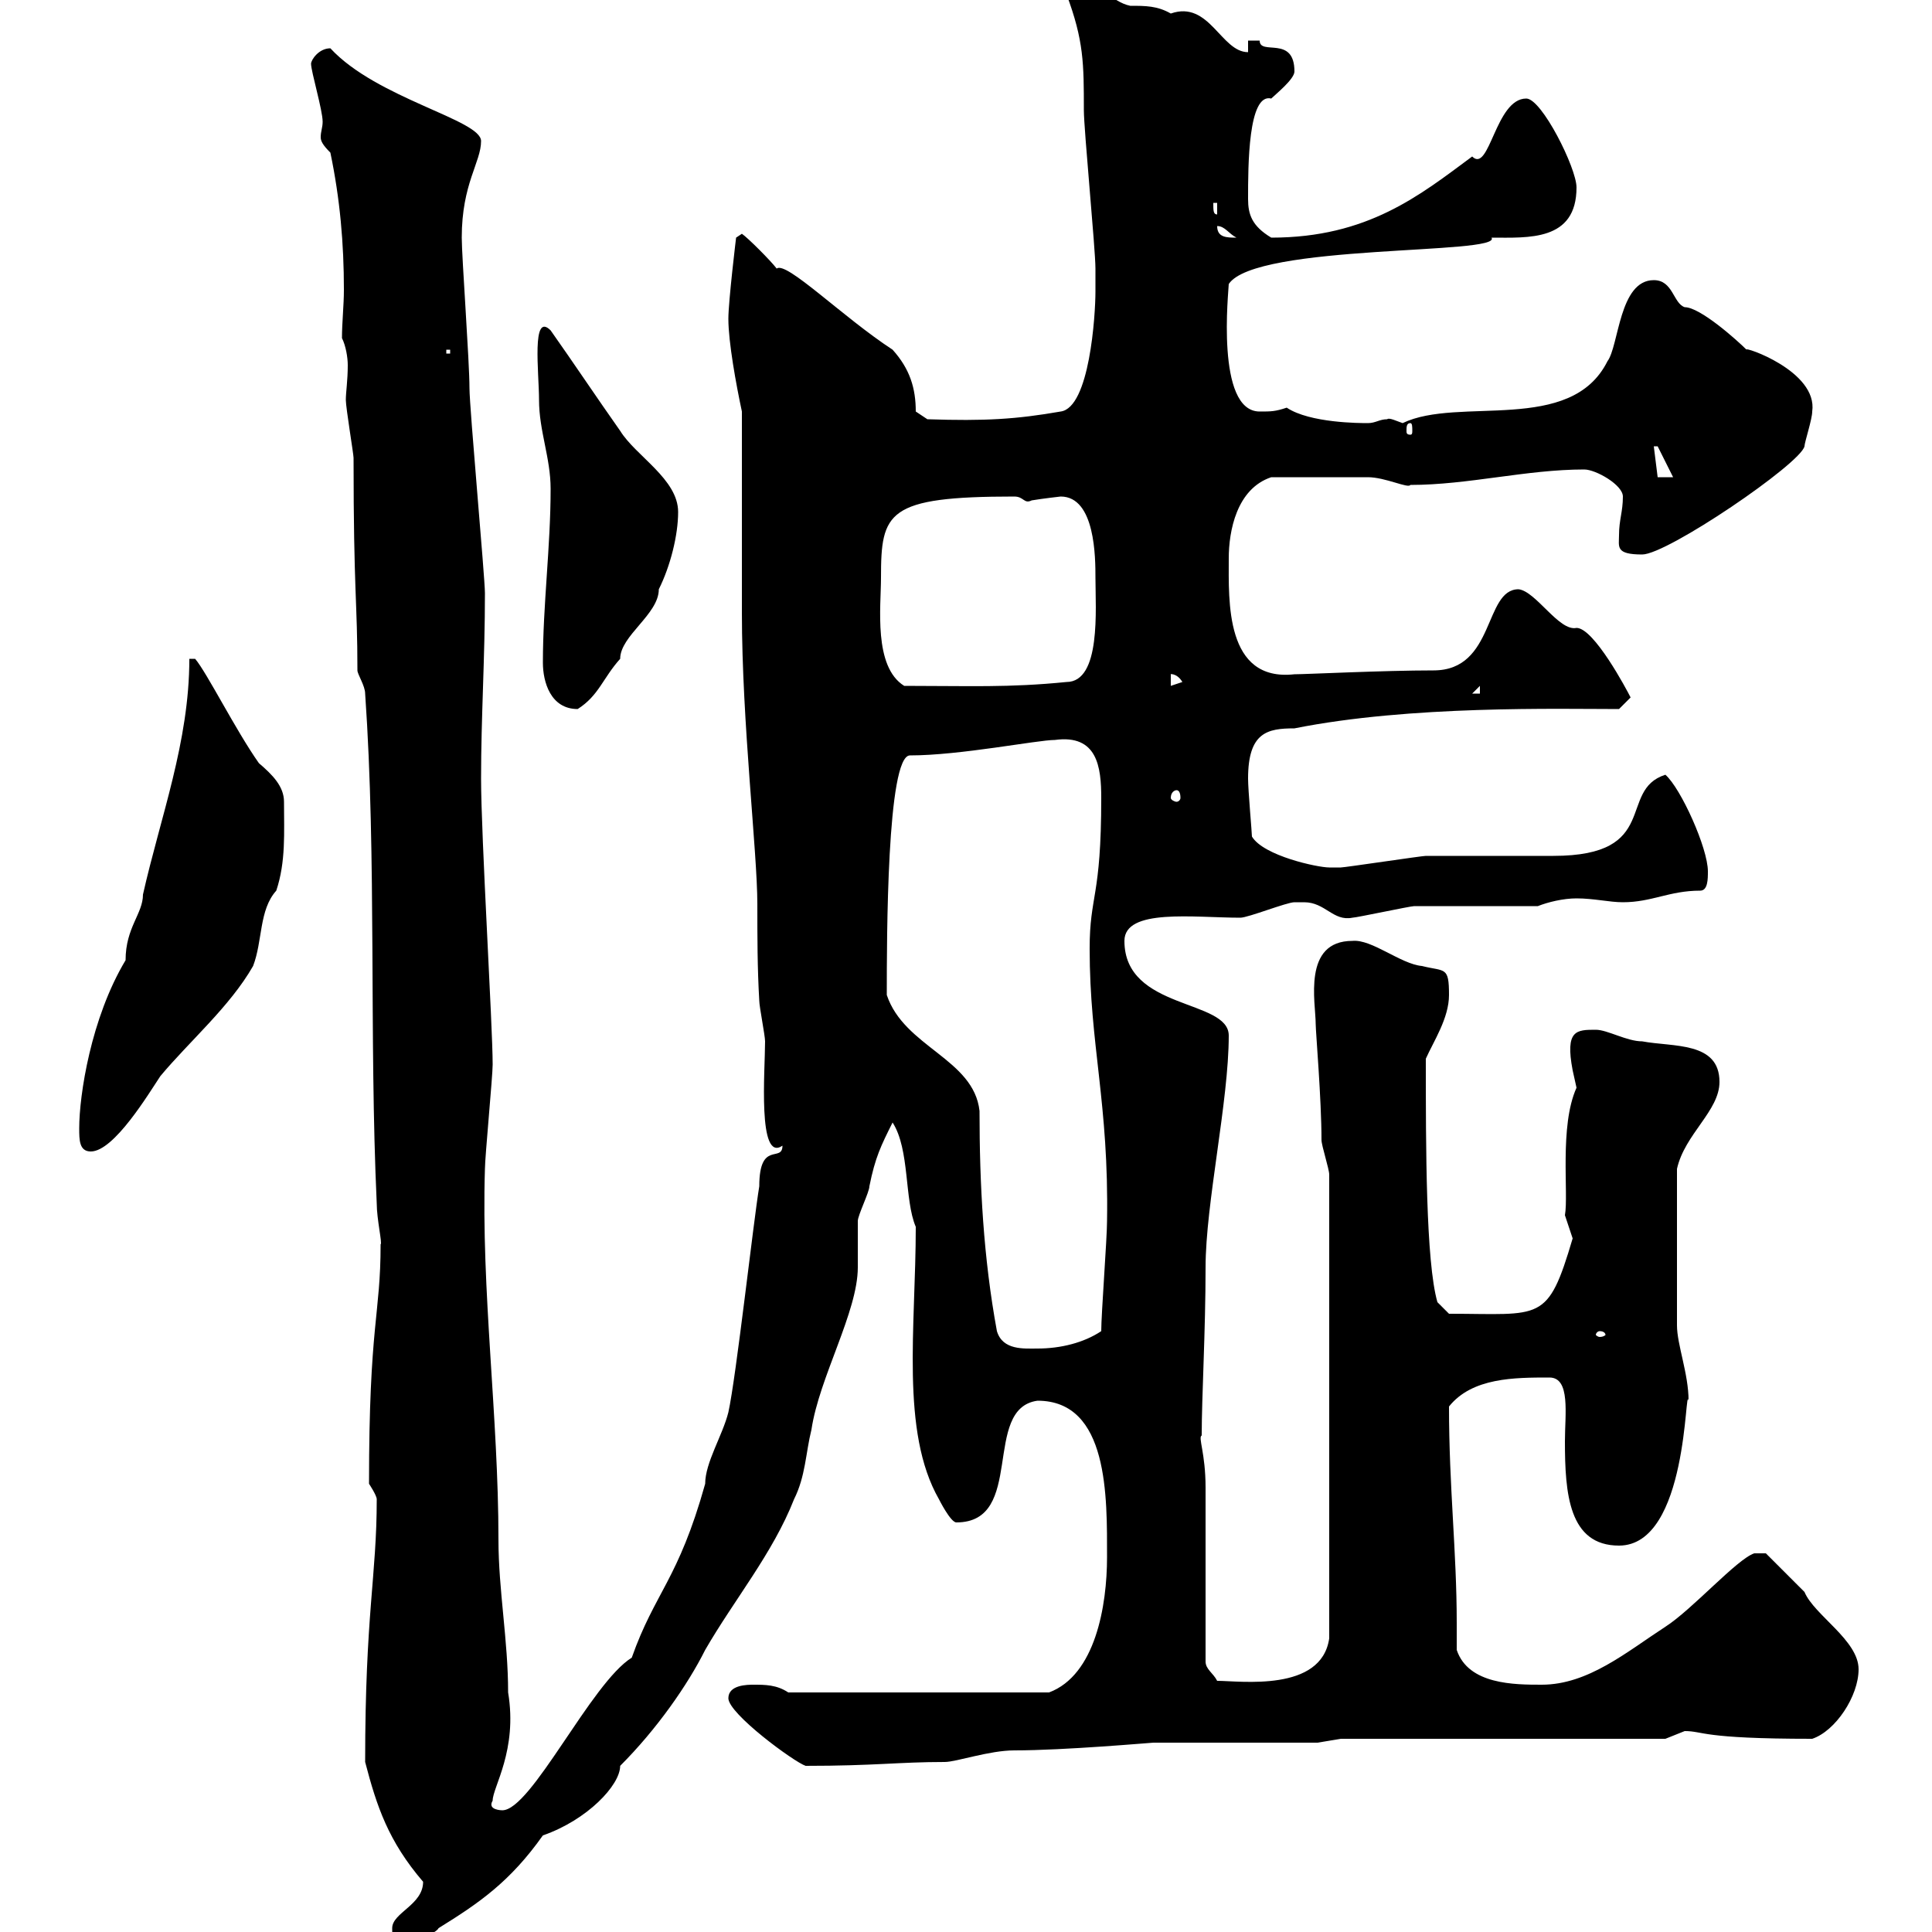 <svg xmlns="http://www.w3.org/2000/svg" xmlns:xlink="http://www.w3.org/1999/xlink" width="300" height="300"><path d="M60.90 299.40C60.90 300.60 60.90 302.40 62.10 302.40C62.70 301.50 67.50 300.60 68.10 299.40C74.40 295.50 79.20 292.20 84.30 285C91.20 282.60 96.30 277.20 96.30 274.20C102 268.50 106.80 261.60 109.50 256.20C114 248.40 120 241.20 123.30 232.80C125.10 229.20 125.10 225.60 126 222C127.20 213.90 133.20 203.70 133.20 196.80C133.20 195.90 133.20 190.50 133.20 189.60C133.20 188.70 135 185.10 135 184.20C135.90 179.70 136.80 177.90 138.60 174.30C141.30 178.50 140.40 186.30 142.20 190.50C142.20 206.10 139.80 222.30 145.80 232.80C145.80 232.80 147.60 236.40 148.50 236.40C159.30 236.40 152.40 218.70 161.10 217.50C172.20 217.50 171.90 232.50 171.90 241.80C171.90 249.30 170.10 260.10 162.90 262.80L122.40 262.80C120.60 261.60 118.80 261.60 117 261.60C116.10 261.60 113.10 261.60 113.10 263.70C113.10 266.10 123.30 273.60 125.10 274.20C135.90 274.20 139.50 273.60 146.70 273.60C148.50 273.60 153.60 271.80 157.50 271.80C165.30 271.80 178.80 270.60 179.10 270.60L204.60 270.60L208.20 270L258.60 270C258.60 270 261.60 268.80 261.60 268.80C264.60 268.80 264 270 281.40 270C285 268.80 288.60 263.40 288.60 259.20C288.60 254.70 281.70 250.80 280.20 247.20C278.40 245.40 274.20 241.20 274.20 241.20L272.40 241.20C269.70 242.10 262.80 249.90 258.60 252.60C252.60 256.50 246.60 261.60 239.40 261.60C235.20 261.60 228 261.60 226.20 256.20C226.20 254.70 226.20 253.50 226.20 252C226.20 240.90 225 231 225 218.40C228.60 213.90 235.20 213.90 240.60 213.90C243.90 213.90 243 219.60 243 223.80C243 231.90 243.60 240 251.40 240C262.20 240 261.60 214.50 262.20 217.50C262.20 213.30 260.40 208.80 260.40 205.80C260.40 201.30 260.40 191.40 260.40 181.50C261.60 176.10 267 172.50 267 168C267 161.70 259.80 162.60 255 161.70C252.60 161.70 249.60 159.90 247.80 159.90C244.80 159.90 243 159.90 244.20 166.20C244.20 166.20 244.80 168.90 244.80 168.90C242.10 174.90 243.60 185.40 243 188.70C243 188.70 244.20 192.30 244.20 192.30C240.30 205.50 239.40 204 225 204L223.20 202.20C221.40 195.90 221.40 178.20 221.40 164.40C222.60 161.70 225 158.10 225 154.50C225 150 224.40 150.90 220.80 150C217.50 149.70 213 145.80 210 146.10C202.20 146.10 204.30 155.70 204.30 159C204.30 160.20 205.20 170.70 205.20 177C205.20 177.90 206.40 181.50 206.40 182.40L206.40 254.40C205.20 262.80 192.60 261 189 261C188.40 259.80 187.20 259.20 187.20 258L187.20 231C187.20 225.60 186 223.20 186.60 222.90C186.60 216.90 187.20 206.70 187.20 196.80C187.20 186.90 190.80 171 190.80 160.80C190.80 155.10 174.60 156.90 174.60 146.10C174.60 141 185.40 142.50 192.60 142.50C193.80 142.50 199.80 140.10 201 140.10C201.30 140.10 201.60 140.10 202.50 140.10C205.80 140.10 207 143.10 210 142.50C210.60 142.50 219 140.70 219.60 140.70C222.60 140.70 235.80 140.70 238.80 140.70C240.30 140.10 242.70 139.50 244.80 139.50C247.50 139.50 249.90 140.10 252 140.10C256.50 140.10 259.20 138.30 264 138.30C265.20 138.30 265.20 136.50 265.20 135.30C265.20 131.70 261 122.40 258.60 120.30C251.10 122.70 258 132.90 241.20 132.90C239.40 132.90 223.20 132.90 221.40 132.90C220.80 132.90 208.80 134.70 208.20 134.70C208.20 134.70 207 134.70 206.40 134.70C204.60 134.70 196.20 132.90 194.40 129.90C194.40 129.30 193.80 122.70 193.80 120.90C193.80 113.70 196.80 113.10 201 113.10C219 109.50 242.10 110.10 251.40 110.10C251.40 110.10 253.20 108.30 253.20 108.30C252.60 107.10 247.50 97.50 244.80 97.50C242.10 98.10 238.50 91.80 235.80 91.50C230.40 91.50 232.20 104.10 222.60 104.10C214.80 104.10 202.80 104.70 201 104.70C190.20 105.90 190.80 93.30 190.80 86.70C190.80 82.50 192 75.90 197.40 74.10C201.30 74.10 209.70 74.10 212.40 74.10C215.10 74.10 218.70 75.90 219 75.30C228 75.30 237 72.90 246 72.90C247.80 72.90 252 75.30 252 77.10C252 79.50 251.40 80.70 251.40 83.10C251.40 84.90 250.80 86.10 255 86.10C258.90 86.10 279.60 72 280.20 69.30C280.20 68.70 281.40 65.10 281.40 63.90C282.30 57.60 270.60 53.70 271.20 54.30C269.70 52.80 264 47.70 261.60 47.70C259.80 47.10 259.80 43.50 256.80 43.50C251.40 43.50 251.40 53.70 249.60 56.10C243.90 67.50 226.50 61.50 217.80 65.70C216.90 65.40 215.70 64.80 215.40 65.10C214.20 65.10 213.60 65.70 212.40 65.70C211.20 65.70 203.40 65.70 199.80 63.30C198 63.90 197.40 63.90 195.60 63.90C188.70 63.90 190.80 45 190.80 44.10C195 37.80 233.40 39.60 231.60 36.90C237.30 36.90 244.80 37.50 244.80 29.10C244.80 26.10 239.40 15.30 237 15.30C232.20 15.30 231.30 27 228.60 24.30C220.50 30.30 212.40 36.90 197.40 36.90C194.40 35.10 193.80 33.30 193.80 30.90C193.80 25.80 193.80 14.40 197.40 15.30C198 14.70 201 12.30 201 11.10C201 5.40 195.60 8.70 195.60 6.30C195.60 6.30 193.80 6.30 193.80 6.30L193.80 8.10C189.60 8.10 187.80 0 181.80 2.10C179.70 0.90 177.90 0.90 175.50 0.90C172.50 0.30 170.70-3 166.50-2.70C166.50-2.70 165.60-0.90 165.60-0.90C168.30 6.30 168.30 9.90 168.30 17.10C168.30 20.10 170.10 38.70 170.10 41.70C170.10 41.70 170.10 44.10 170.10 45.30C170.10 48.90 169.20 63.30 164.70 63.90C157.80 65.10 153 65.40 144 65.10L142.20 63.90C142.20 60.30 141.30 57.30 138.60 54.30C130.80 49.20 122.10 40.50 120.60 41.70C119.70 40.50 116.10 36.90 115.20 36.30L114.30 36.90C114.30 36.90 113.10 46.80 113.10 49.50C113.10 53.10 114.30 59.70 115.20 63.90C115.20 68.70 115.20 90.30 115.20 95.10C115.20 112.20 117.60 132.30 117.60 140.40C117.60 145.50 117.60 150.30 117.90 155.40C117.90 156.30 118.80 160.80 118.80 161.70C118.80 166.20 117.60 180.60 121.50 177.90C121.50 180.60 117.90 177 117.90 184.20C117 189.60 114.30 213.90 113.10 219.30C112.20 222.90 109.50 227.10 109.50 230.40C105.30 245.40 101.70 247.20 98.10 257.40C91.80 261.30 82.50 281.10 78 281.10C78 281.10 75.60 281.10 76.50 279.60C76.50 277.50 80.40 271.80 78.90 262.80C78.90 254.70 77.40 246.90 77.40 239.10C77.40 219.90 74.70 200.40 75.30 181.50C75.30 179.70 76.50 167.10 76.50 165.30C76.50 159.30 74.70 129.90 74.70 120.90C74.70 111.30 75.30 102.30 75.30 92.10C75.30 89.70 72.90 63.30 72.90 60.30C72.90 56.10 71.70 39.90 71.70 36.90C71.70 28.50 74.70 25.20 74.70 21.90C74.70 18.60 58.50 15.30 51.30 7.50C49.50 7.50 48.30 9.30 48.30 9.90C48.30 11.10 50.10 17.10 50.10 18.90C50.10 19.80 49.80 20.40 49.80 21.30C49.80 21.90 50.10 22.50 51.30 23.70C52.80 30.90 53.40 37.80 53.40 45C53.40 47.40 53.10 50.10 53.10 52.50C53.70 53.70 54 55.50 54 56.70C54 59.10 53.70 60.90 53.70 62.10C53.70 63.30 54.90 70.50 54.90 71.10C54.90 92.10 55.50 93.30 55.50 104.10C55.50 104.70 56.70 106.50 56.70 107.70C58.50 133.50 57.30 160.80 58.50 186.90C58.50 189.30 59.40 193.20 59.10 193.20C59.10 204.30 57.30 205.50 57.30 230.40C57.30 230.40 58.50 232.20 58.50 232.80C58.50 244.80 56.70 250.50 56.70 273.60C58.50 280.50 60.30 285.90 65.70 292.20C65.70 295.80 60.90 297 60.90 299.40ZM137.70 154.50C137.70 145.80 137.70 117.30 141.30 117.30C149.10 117.30 161.10 114.90 163.80 114.90C170.40 114 171 119.10 171 123.90C171 139.50 169.20 138.90 169.20 147.30C169.20 162.30 172.20 171.30 171.90 189.60C171.90 192.30 171 204 171 206.70C168.30 208.50 164.70 209.40 161.10 209.40C159 209.40 155.70 209.70 154.80 206.70C152.70 195.30 152.10 183.90 152.10 172.50C151.20 164.40 140.40 162.60 137.70 154.50ZM248.40 206.70C249 206.70 249.30 207 249.30 207.30C249.30 207.30 249 207.60 248.40 207.60C248.10 207.60 247.80 207.30 247.80 207.30C247.80 207 248.10 206.70 248.40 206.70ZM12.30 175.20C12.30 177 12.30 178.80 14.10 178.80C17.70 178.80 23.10 169.80 24.90 167.10C29.40 161.70 35.70 156.30 39.30 150C40.80 146.10 40.20 141.30 42.90 138.30C44.40 133.80 44.10 129.30 44.10 124.50C44.10 122.10 42.30 120.30 40.20 118.50C36.60 113.40 32.10 104.40 30.30 102.30L29.40 102.30C29.40 115.20 24.90 126.90 22.20 138.90C22.20 141.90 19.50 144 19.50 149.10C14.10 158.10 12.30 170.10 12.30 175.20ZM182.70 122.70C183 122.70 183.30 123 183.30 123.90C183.30 124.20 183 124.50 182.70 124.50C182.40 124.50 181.80 124.20 181.80 123.90C181.80 123 182.40 122.70 182.70 122.70ZM84.30 102.90C84.30 105.90 85.50 110.10 89.70 110.10C93 108 93.60 105.30 96.30 102.30C96.30 98.70 102.30 95.40 102.30 91.50C104.10 87.90 105.30 83.10 105.30 79.50C105.30 74.40 98.70 70.80 96.30 66.90C92.70 61.80 89.10 56.40 85.50 51.30C82.50 48.30 83.70 57.90 83.70 62.10C83.70 66.90 85.50 71.10 85.50 75.90C85.50 84.90 84.30 93.90 84.30 102.90ZM229.80 106.50L229.80 107.70L228.60 107.70ZM136.80 89.70C136.80 79.50 137.70 77.10 157.50 77.10C159 77.10 159 78.30 160.20 77.70C162 77.40 164.70 77.10 164.70 77.10C170.10 77.10 170.10 86.70 170.10 89.70C170.10 94.50 171 105.90 165.60 105.90C156.60 106.80 150.60 106.50 140.40 106.50C135.60 103.50 136.80 94.20 136.80 89.70ZM181.80 104.70C181.50 104.70 182.70 104.40 183.60 105.90L181.80 106.50ZM256.80 69.30L257.40 69.30L259.80 74.10L257.40 74.10ZM219 65.70C219.30 65.70 219.30 66.30 219.30 66.90C219.30 67.20 219.30 67.50 219 67.50C218.40 67.50 218.40 67.20 218.40 66.90C218.40 66.30 218.40 65.70 219 65.70ZM69.30 54.30L69.90 54.30L69.90 54.90L69.30 54.90ZM189 35.10C190.20 35.10 190.80 36.30 192 36.90C190.50 36.90 189 36.90 189 35.10ZM188.40 31.50L189 31.50L189 33.30C188.40 33.30 188.40 32.70 188.40 31.50Z"/></svg>
